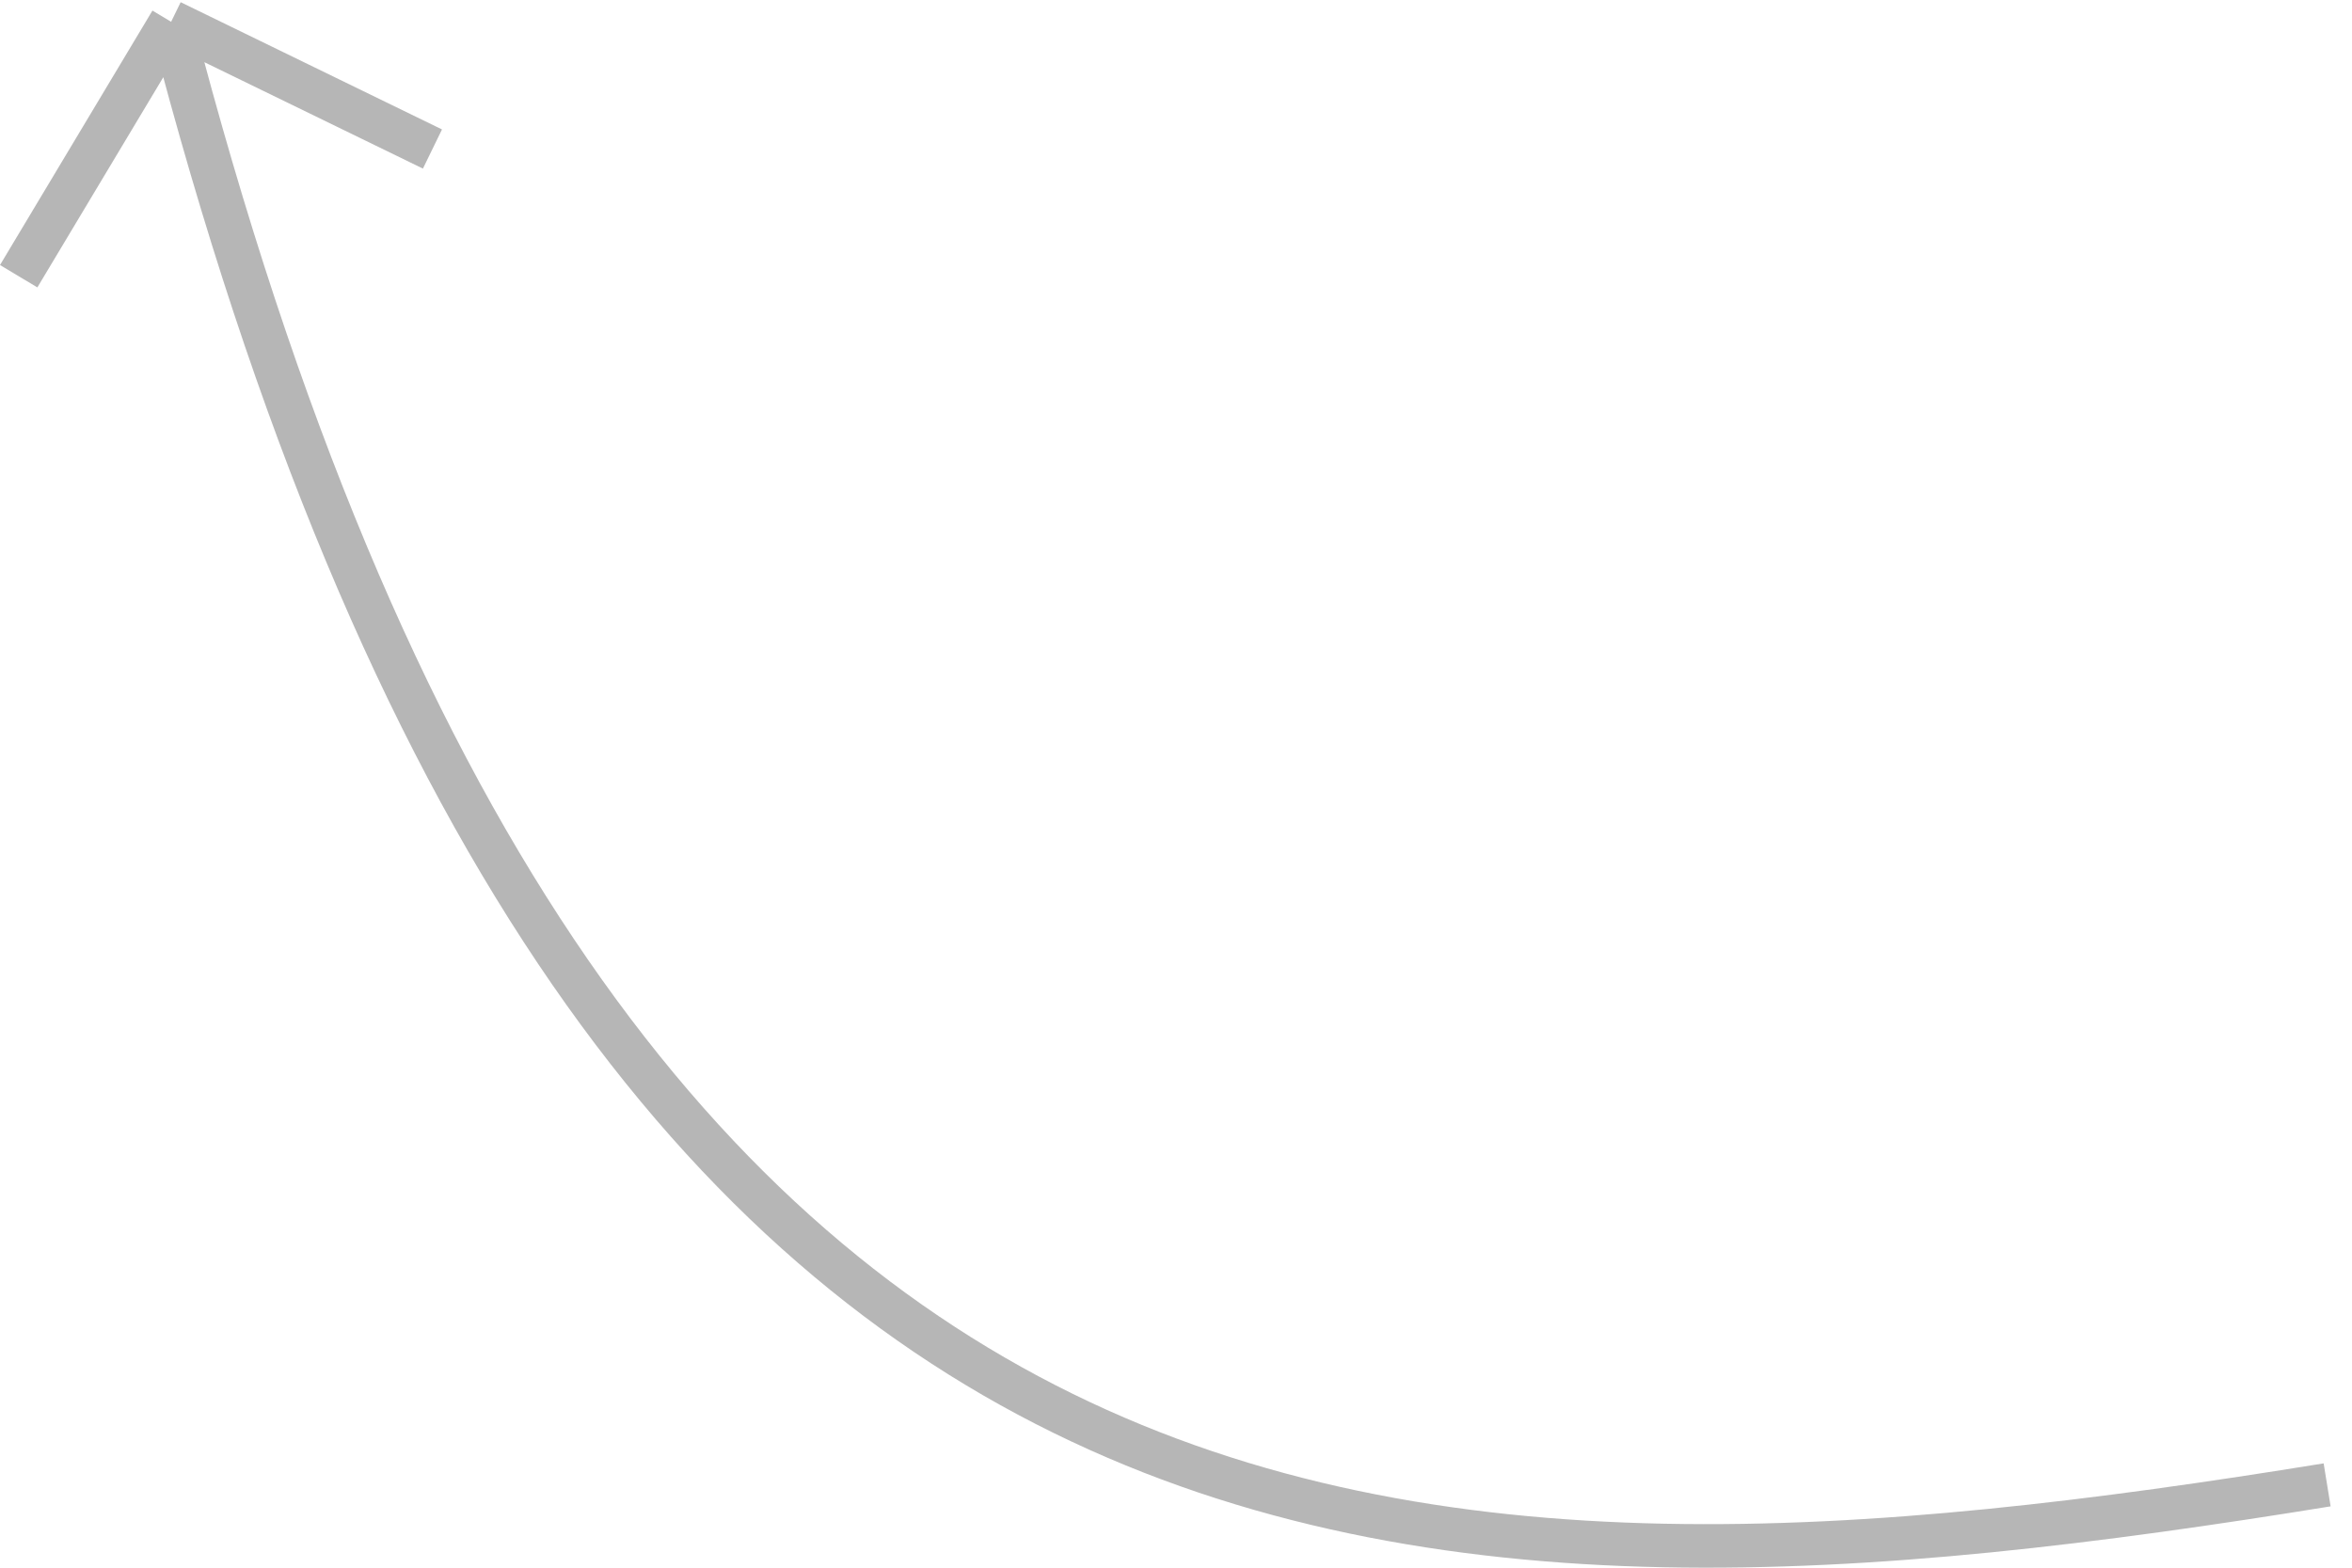 <?xml version="1.0" encoding="UTF-8"?> <svg xmlns="http://www.w3.org/2000/svg" width="54" height="36" viewBox="0 0 54 36" fill="none"><path d="M53.429 34.098C32.429 37.506 13.529 37.506 3.929 0.5M3.929 0.5L0.429 6.343M3.929 0.5L9.929 3.422" stroke="#B6B6B6" stroke-linejoin="round"></path></svg> 